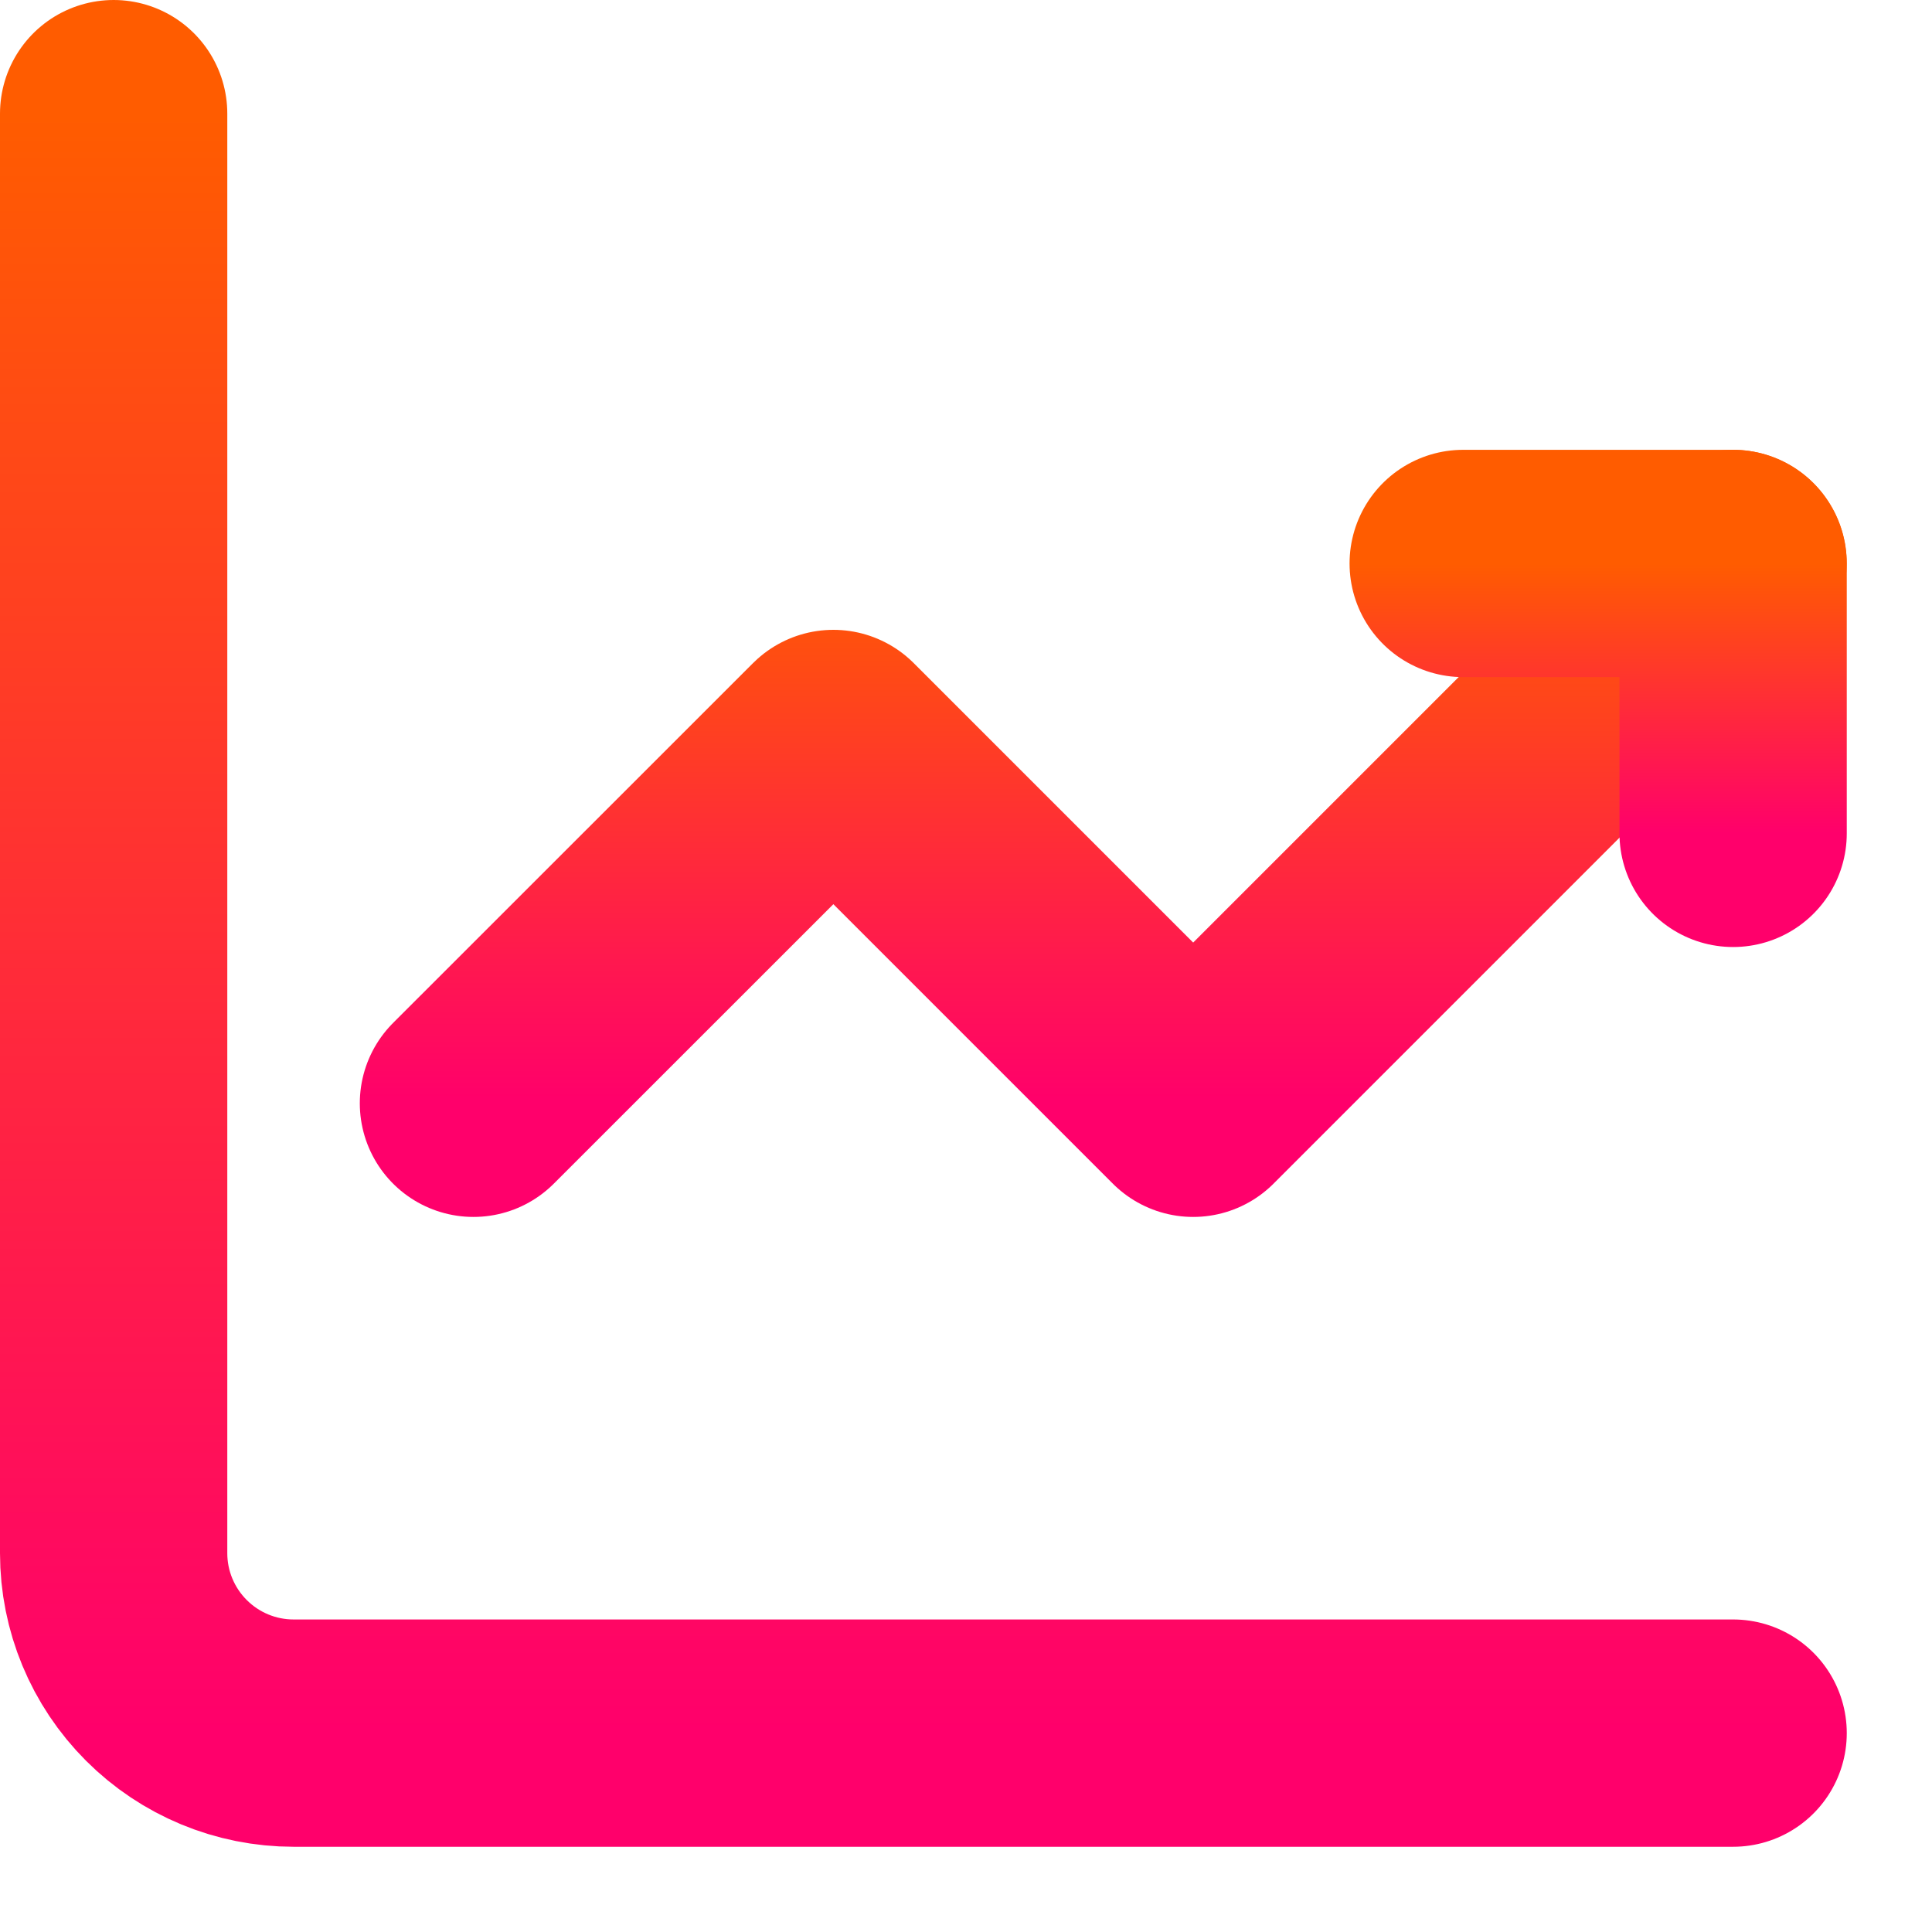 <svg width="17" height="17" viewBox="0 0 17 17" fill="none" xmlns="http://www.w3.org/2000/svg">
<path d="M1 1V13.667C1 14.087 1.167 14.489 1.464 14.786C1.761 15.083 2.163 15.25 2.583 15.25H15.25" stroke="url(#paint0_linear_2502_2383)" stroke-width="2" stroke-miterlimit="5.759" stroke-linecap="round" stroke-linejoin="round"/>
<path d="M4.166 9.708L7.333 6.542L10.499 9.708L15.249 4.958" stroke="url(#paint1_linear_2502_2383)" stroke-width="2" stroke-miterlimit="5.759" stroke-linecap="round" stroke-linejoin="round"/>
<path d="M12.875 4.958H15.25V7.333" stroke="url(#paint2_linear_2502_2383)" stroke-width="2" stroke-linecap="round" stroke-linejoin="round"/>
<defs>
<linearGradient id="paint0_linear_2502_2383" x1="8.125" y1="1" x2="8.125" y2="15.25" gradientUnits="userSpaceOnUse">
<stop stop-color="#FF5C00"/>
<stop offset="1" stop-color="#FF006B"/>
</linearGradient>
<linearGradient id="paint1_linear_2502_2383" x1="9.708" y1="4.958" x2="9.708" y2="9.708" gradientUnits="userSpaceOnUse">
<stop stop-color="#FF5C00"/>
<stop offset="1" stop-color="#FF006B"/>
</linearGradient>
<linearGradient id="paint2_linear_2502_2383" x1="14.062" y1="4.958" x2="14.062" y2="7.333" gradientUnits="userSpaceOnUse">
<stop stop-color="#FF5C00"/>
<stop offset="1" stop-color="#FF006B"/>
</linearGradient>
</defs>
</svg>
